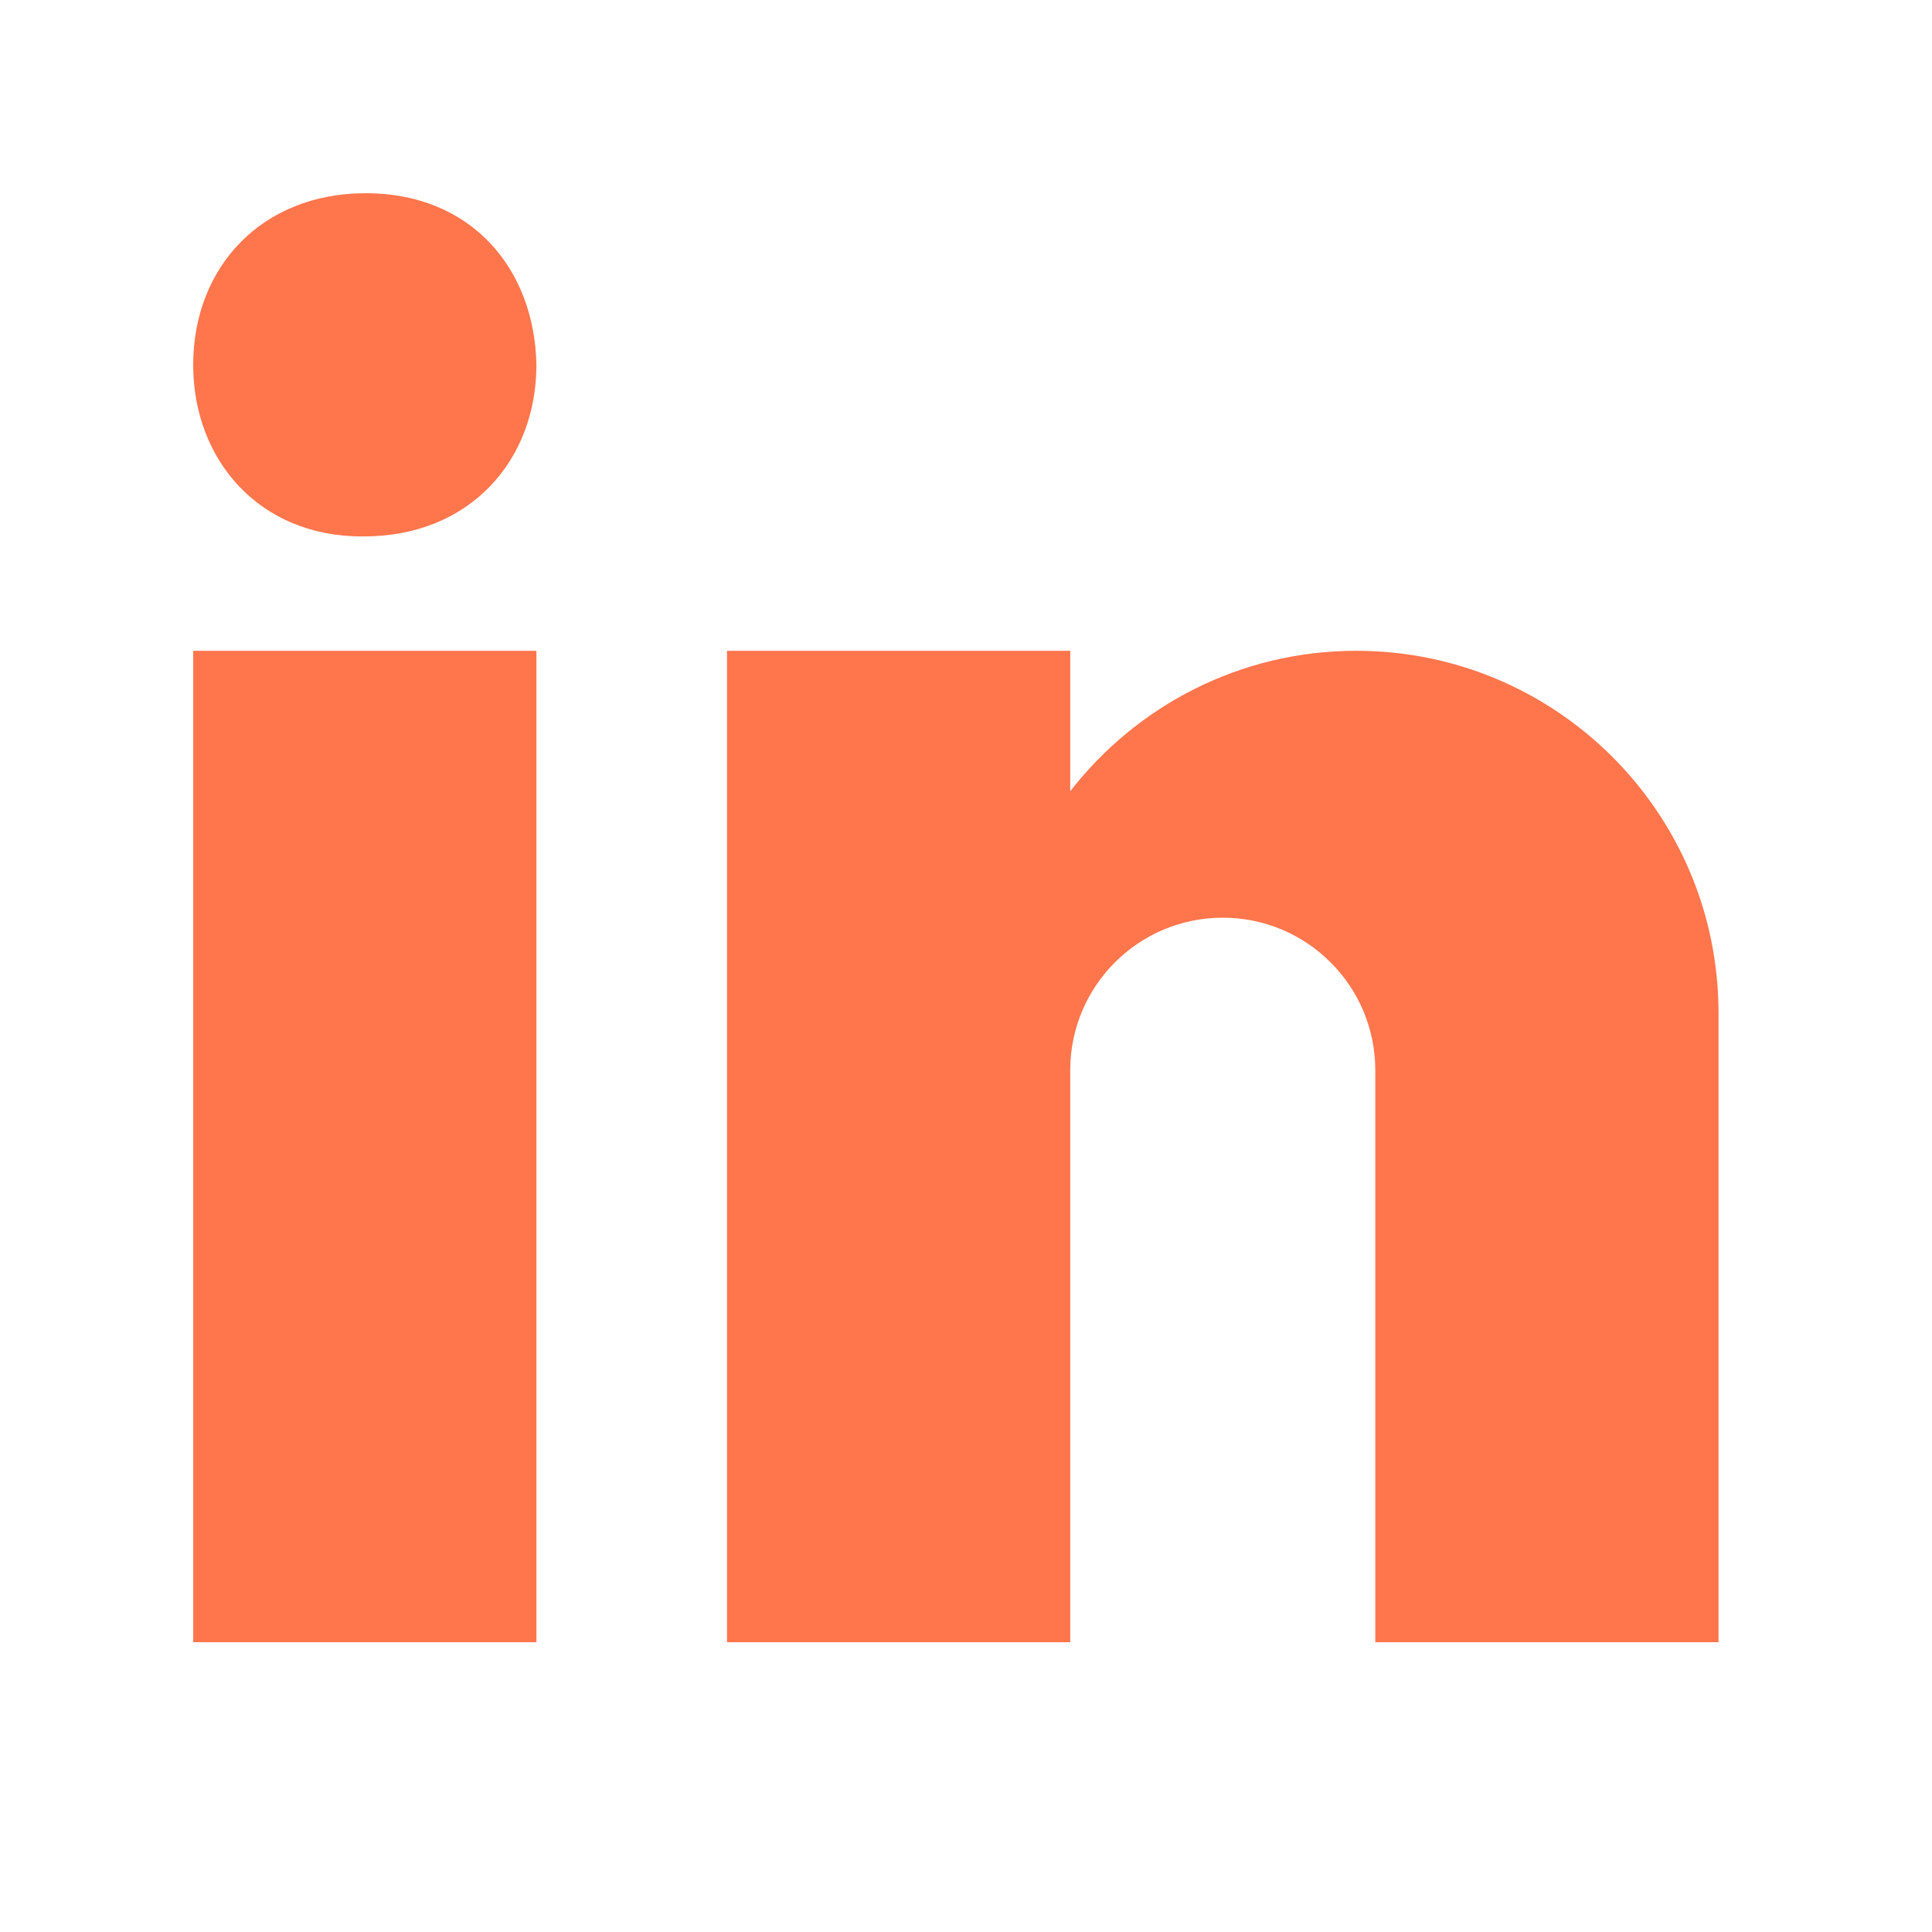 <svg width="20" height="20" viewBox="0 0 20 20" fill="none" xmlns="http://www.w3.org/2000/svg">
<path d="M3.745 5.553H3.766C4.867 5.553 5.553 4.763 5.553 3.776C5.532 2.768 4.867 2 3.787 2C2.706 2 2 2.768 2 3.776C2 4.763 2.685 5.553 3.745 5.553ZM2 6.737H5.553V17H2V6.737ZM17.79 10.487C17.79 8.416 16.111 6.737 14.04 6.737C12.834 6.737 11.765 7.308 11.079 8.191V6.737H7.526V17H11.079V11.079C11.079 10.207 11.786 9.5 12.658 9.5C13.53 9.5 14.237 10.207 14.237 11.079V17H17.79C17.79 17 17.79 11.061 17.79 10.487Z" fill="#FF754C"/>
</svg>
